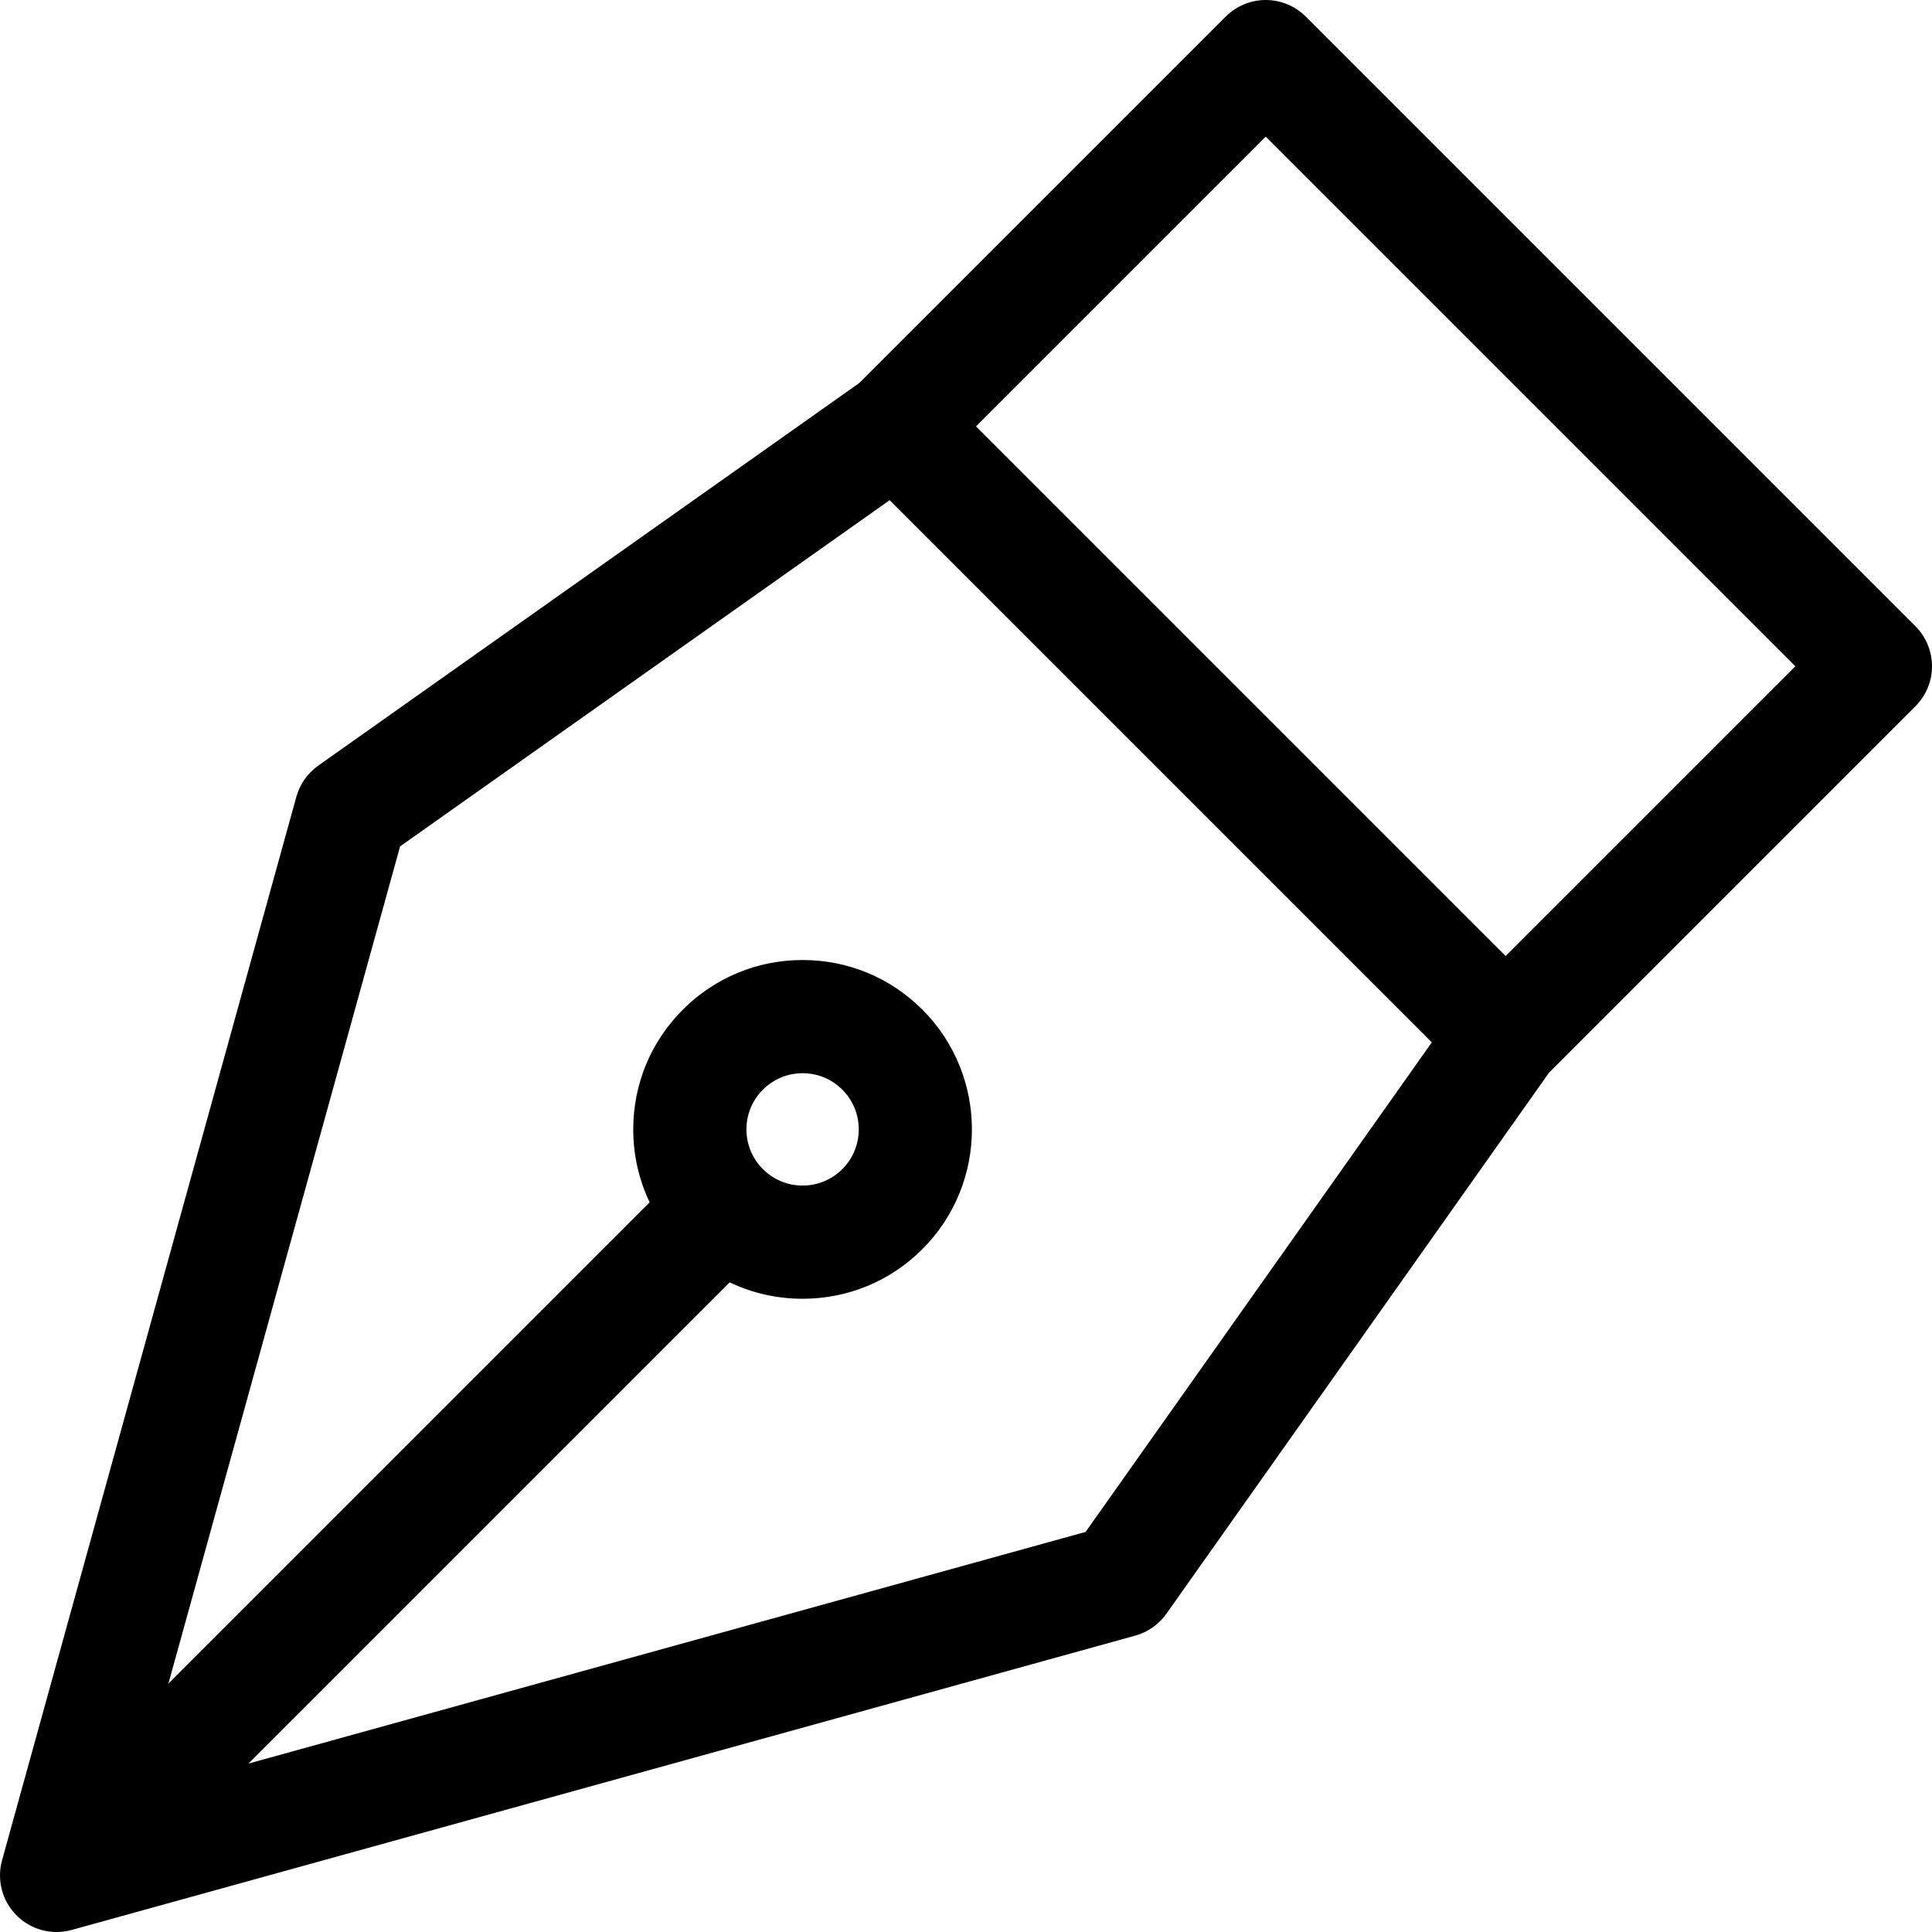 <svg id="Capa_1" enable-background="new 0 0 512 512" height="512" viewBox="0 0 512 512" width="512" xmlns="http://www.w3.org/2000/svg"><path d="m512 176.565c0-3.978-1.58-7.793-4.394-10.606l-161.565-161.565c-2.812-2.813-6.627-4.394-10.606-4.394s-7.794 1.581-10.606 4.394l-97.097 97.098-143.396 101.407c-2.825 1.998-4.873 4.912-5.796 8.247l-77.997 281.854c-1.44 5.207.03 10.787 3.851 14.607 2.852 2.851 6.682 4.393 10.607 4.393 1.334 0 2.679-.178 4-.544l281.854-77.997c3.335-.923 6.248-2.97 8.246-5.795l101.408-143.396 97.098-97.098c2.813-2.812 4.393-6.627 4.393-10.605zm-224.303 229.409-221.849 61.391 127.529-127.529c5.958 2.846 12.525 4.35 19.324 4.35 11.989 0 23.261-4.669 31.739-13.147 17.501-17.501 17.501-45.978 0-63.479-8.479-8.478-19.75-13.146-31.739-13.146-11.99 0-23.262 4.669-31.739 13.146-8.479 8.478-13.147 19.75-13.147 31.74 0 6.799 1.504 13.365 4.35 19.324l-127.53 127.528 61.392-221.849 129.742-91.752 143.68 143.681zm-85.523-96.148c-2.812-2.812-4.36-6.55-4.36-10.526s1.549-7.714 4.36-10.526c2.812-2.812 6.55-4.36 10.526-4.36s7.715 1.548 10.526 4.36c5.804 5.804 5.804 15.249 0 21.053-2.812 2.812-6.551 4.36-10.526 4.36-3.976 0-7.714-1.549-10.526-4.361zm196.824-56.472-140.352-140.352 76.789-76.789 140.353 140.352z"/></svg>
